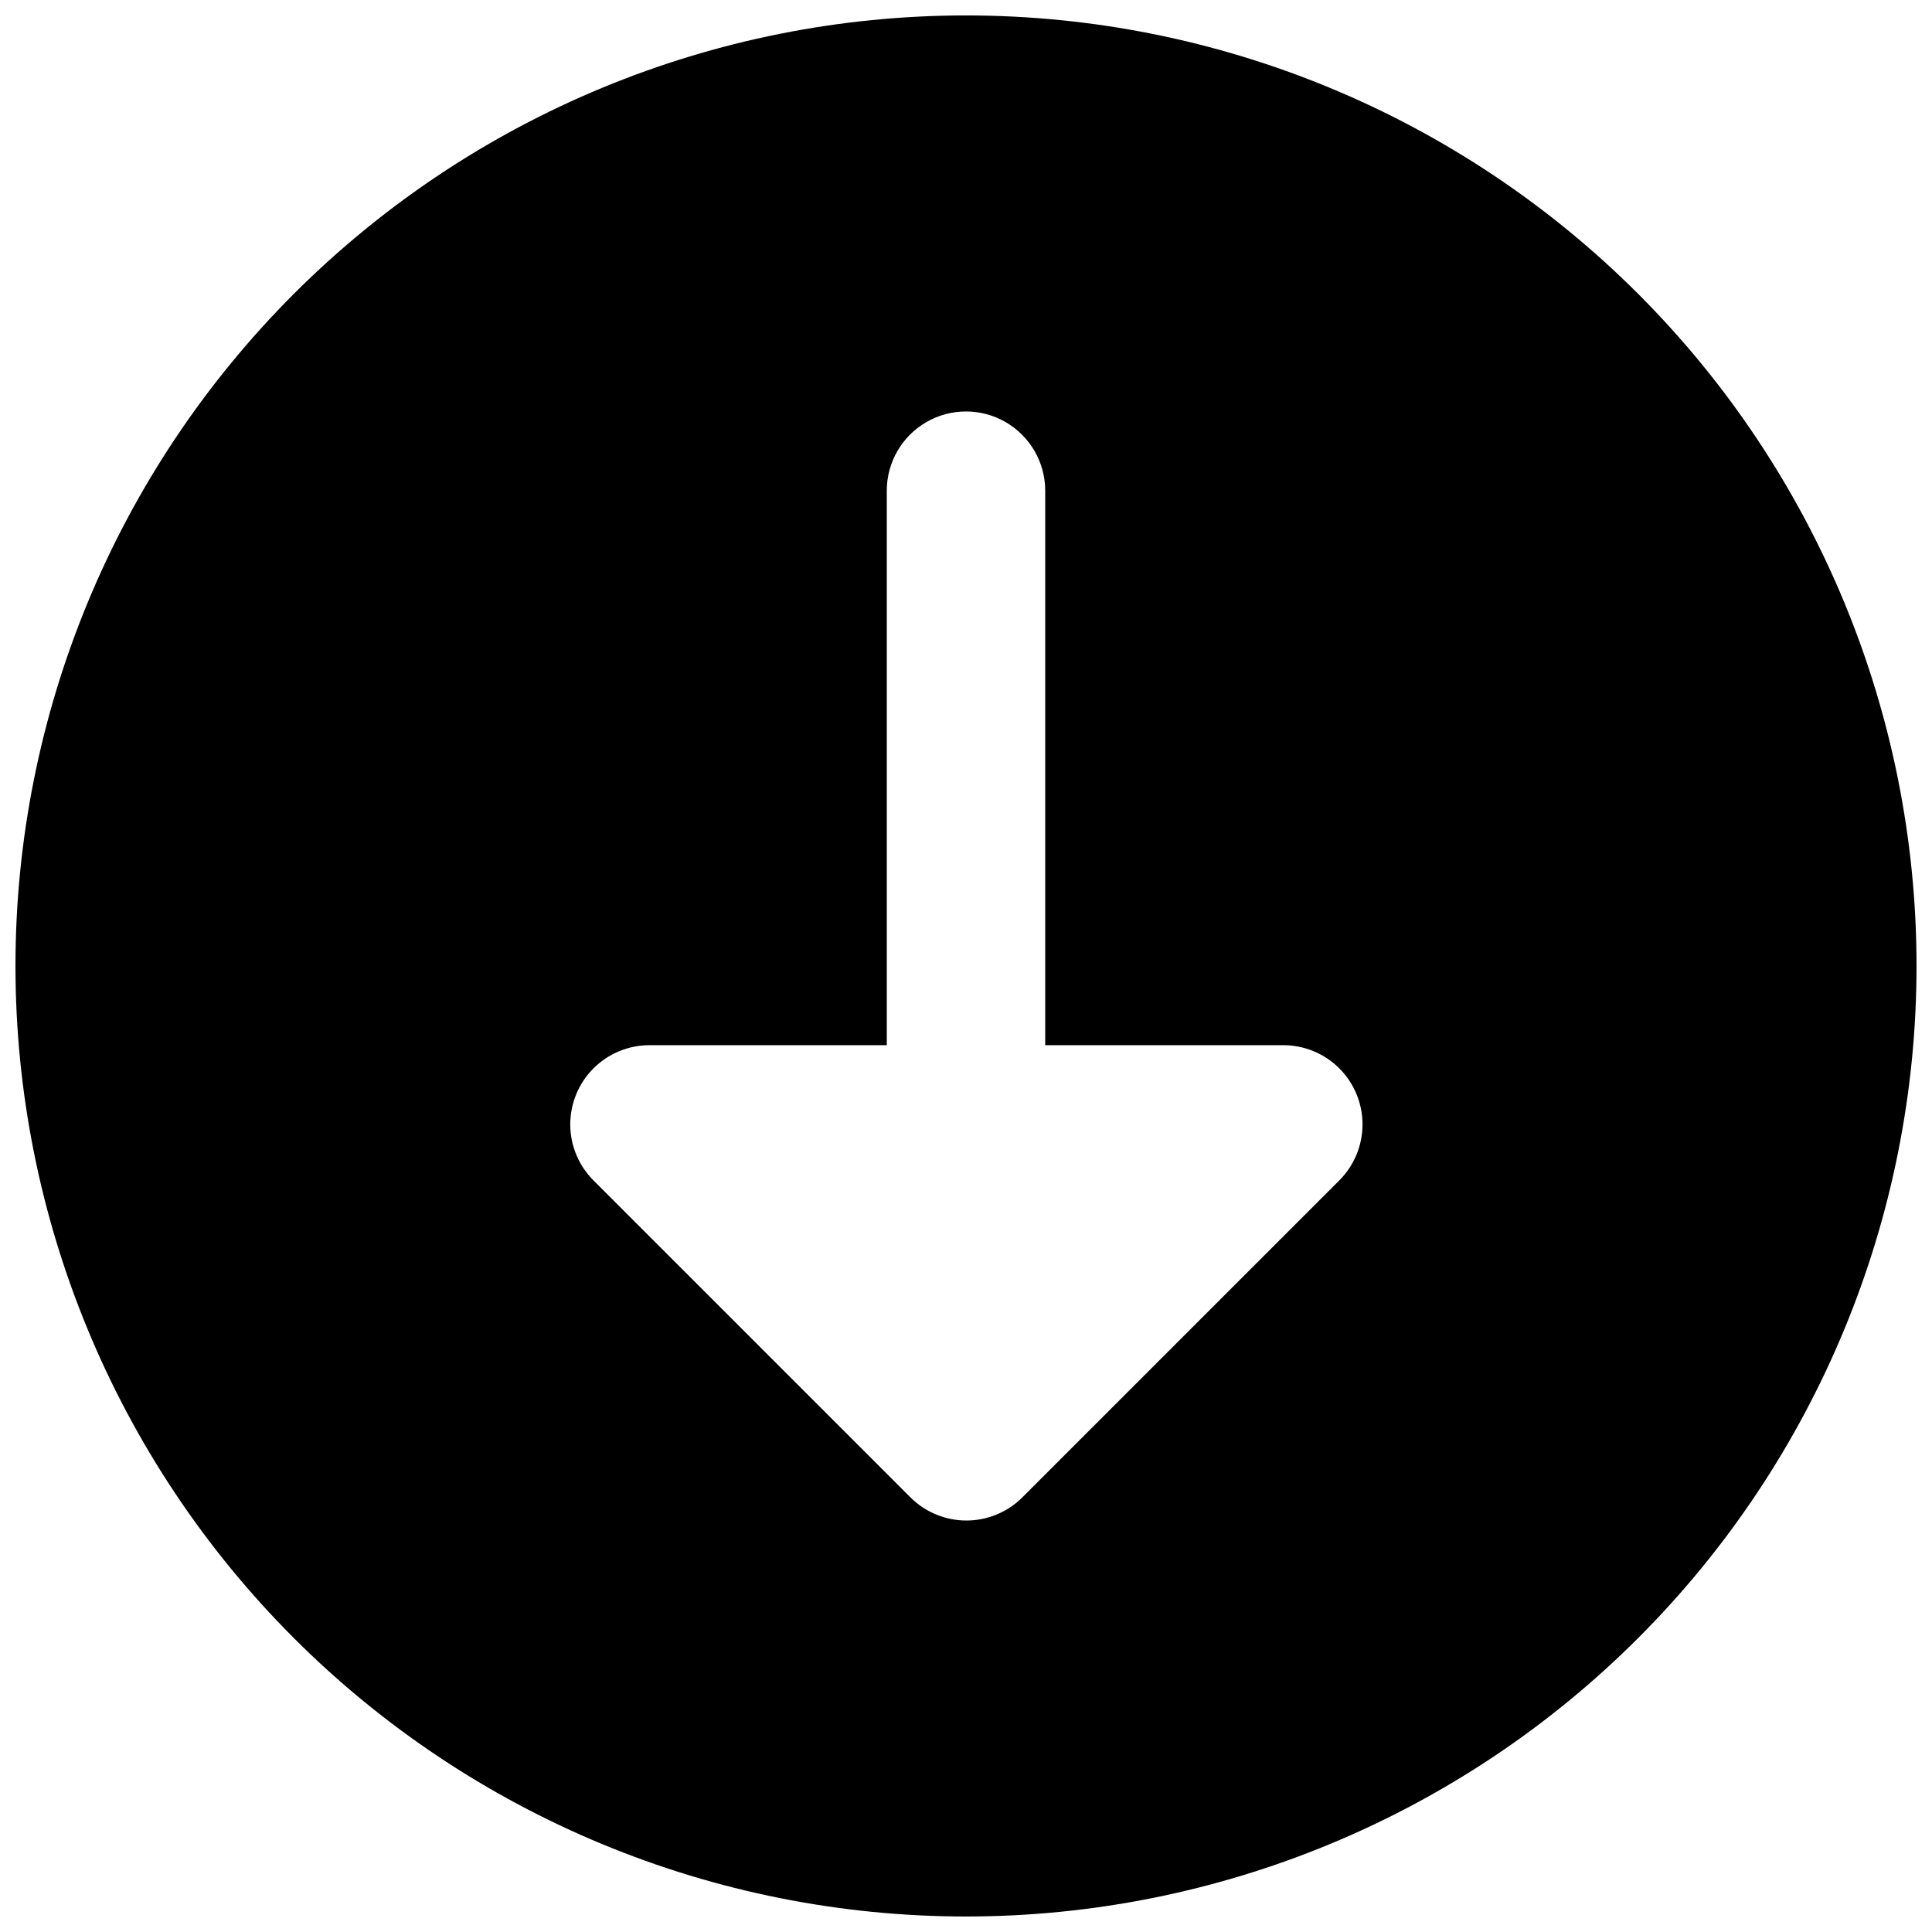 <?xml version="1.0" encoding="UTF-8"?>
<!-- Uploaded to: ICON Repo, www.svgrepo.com, Generator: ICON Repo Mixer Tools -->
<svg width="800px" height="800px" version="1.1" viewBox="144 144 512 512" xmlns="http://www.w3.org/2000/svg">
 <defs>
  <clipPath id="a">
   <path d="m148.09 148.09h503.81v503.81h-503.81z"/>
  </clipPath>
 </defs>
 <g clip-path="url(#a)">
  <path d="m400 148.09c-66.812 0-130.88 26.539-178.12 73.781s-73.781 111.31-73.781 178.12c0 66.809 26.539 130.88 73.781 178.12 47.242 47.242 111.31 73.781 178.12 73.781 66.809 0 130.88-26.539 178.12-73.781 47.242-47.242 73.781-111.31 73.781-178.12 0-66.812-26.539-130.88-73.781-178.12-47.242-47.242-111.31-73.781-178.12-73.781zm98.871 308.79-83.969 83.969c-3.934 3.91-9.254 6.106-14.801 6.106-5.543 0-10.863-2.195-14.797-6.106l-83.969-83.969c-3.953-3.922-6.188-9.25-6.211-14.816-0.023-5.566 2.168-10.918 6.09-14.871 3.918-3.953 9.25-6.184 14.816-6.207h62.977v-146.95c0-7.5 4-14.43 10.496-18.18 6.492-3.75 14.496-3.75 20.992 0 6.492 3.75 10.496 10.68 10.496 18.18v146.95h62.977-0.004c5.594-0.035 10.965 2.164 14.93 6.109 3.965 3.945 6.191 9.305 6.188 14.898-0.004 5.59-2.242 10.949-6.211 14.887z"/>
 </g>
</svg>